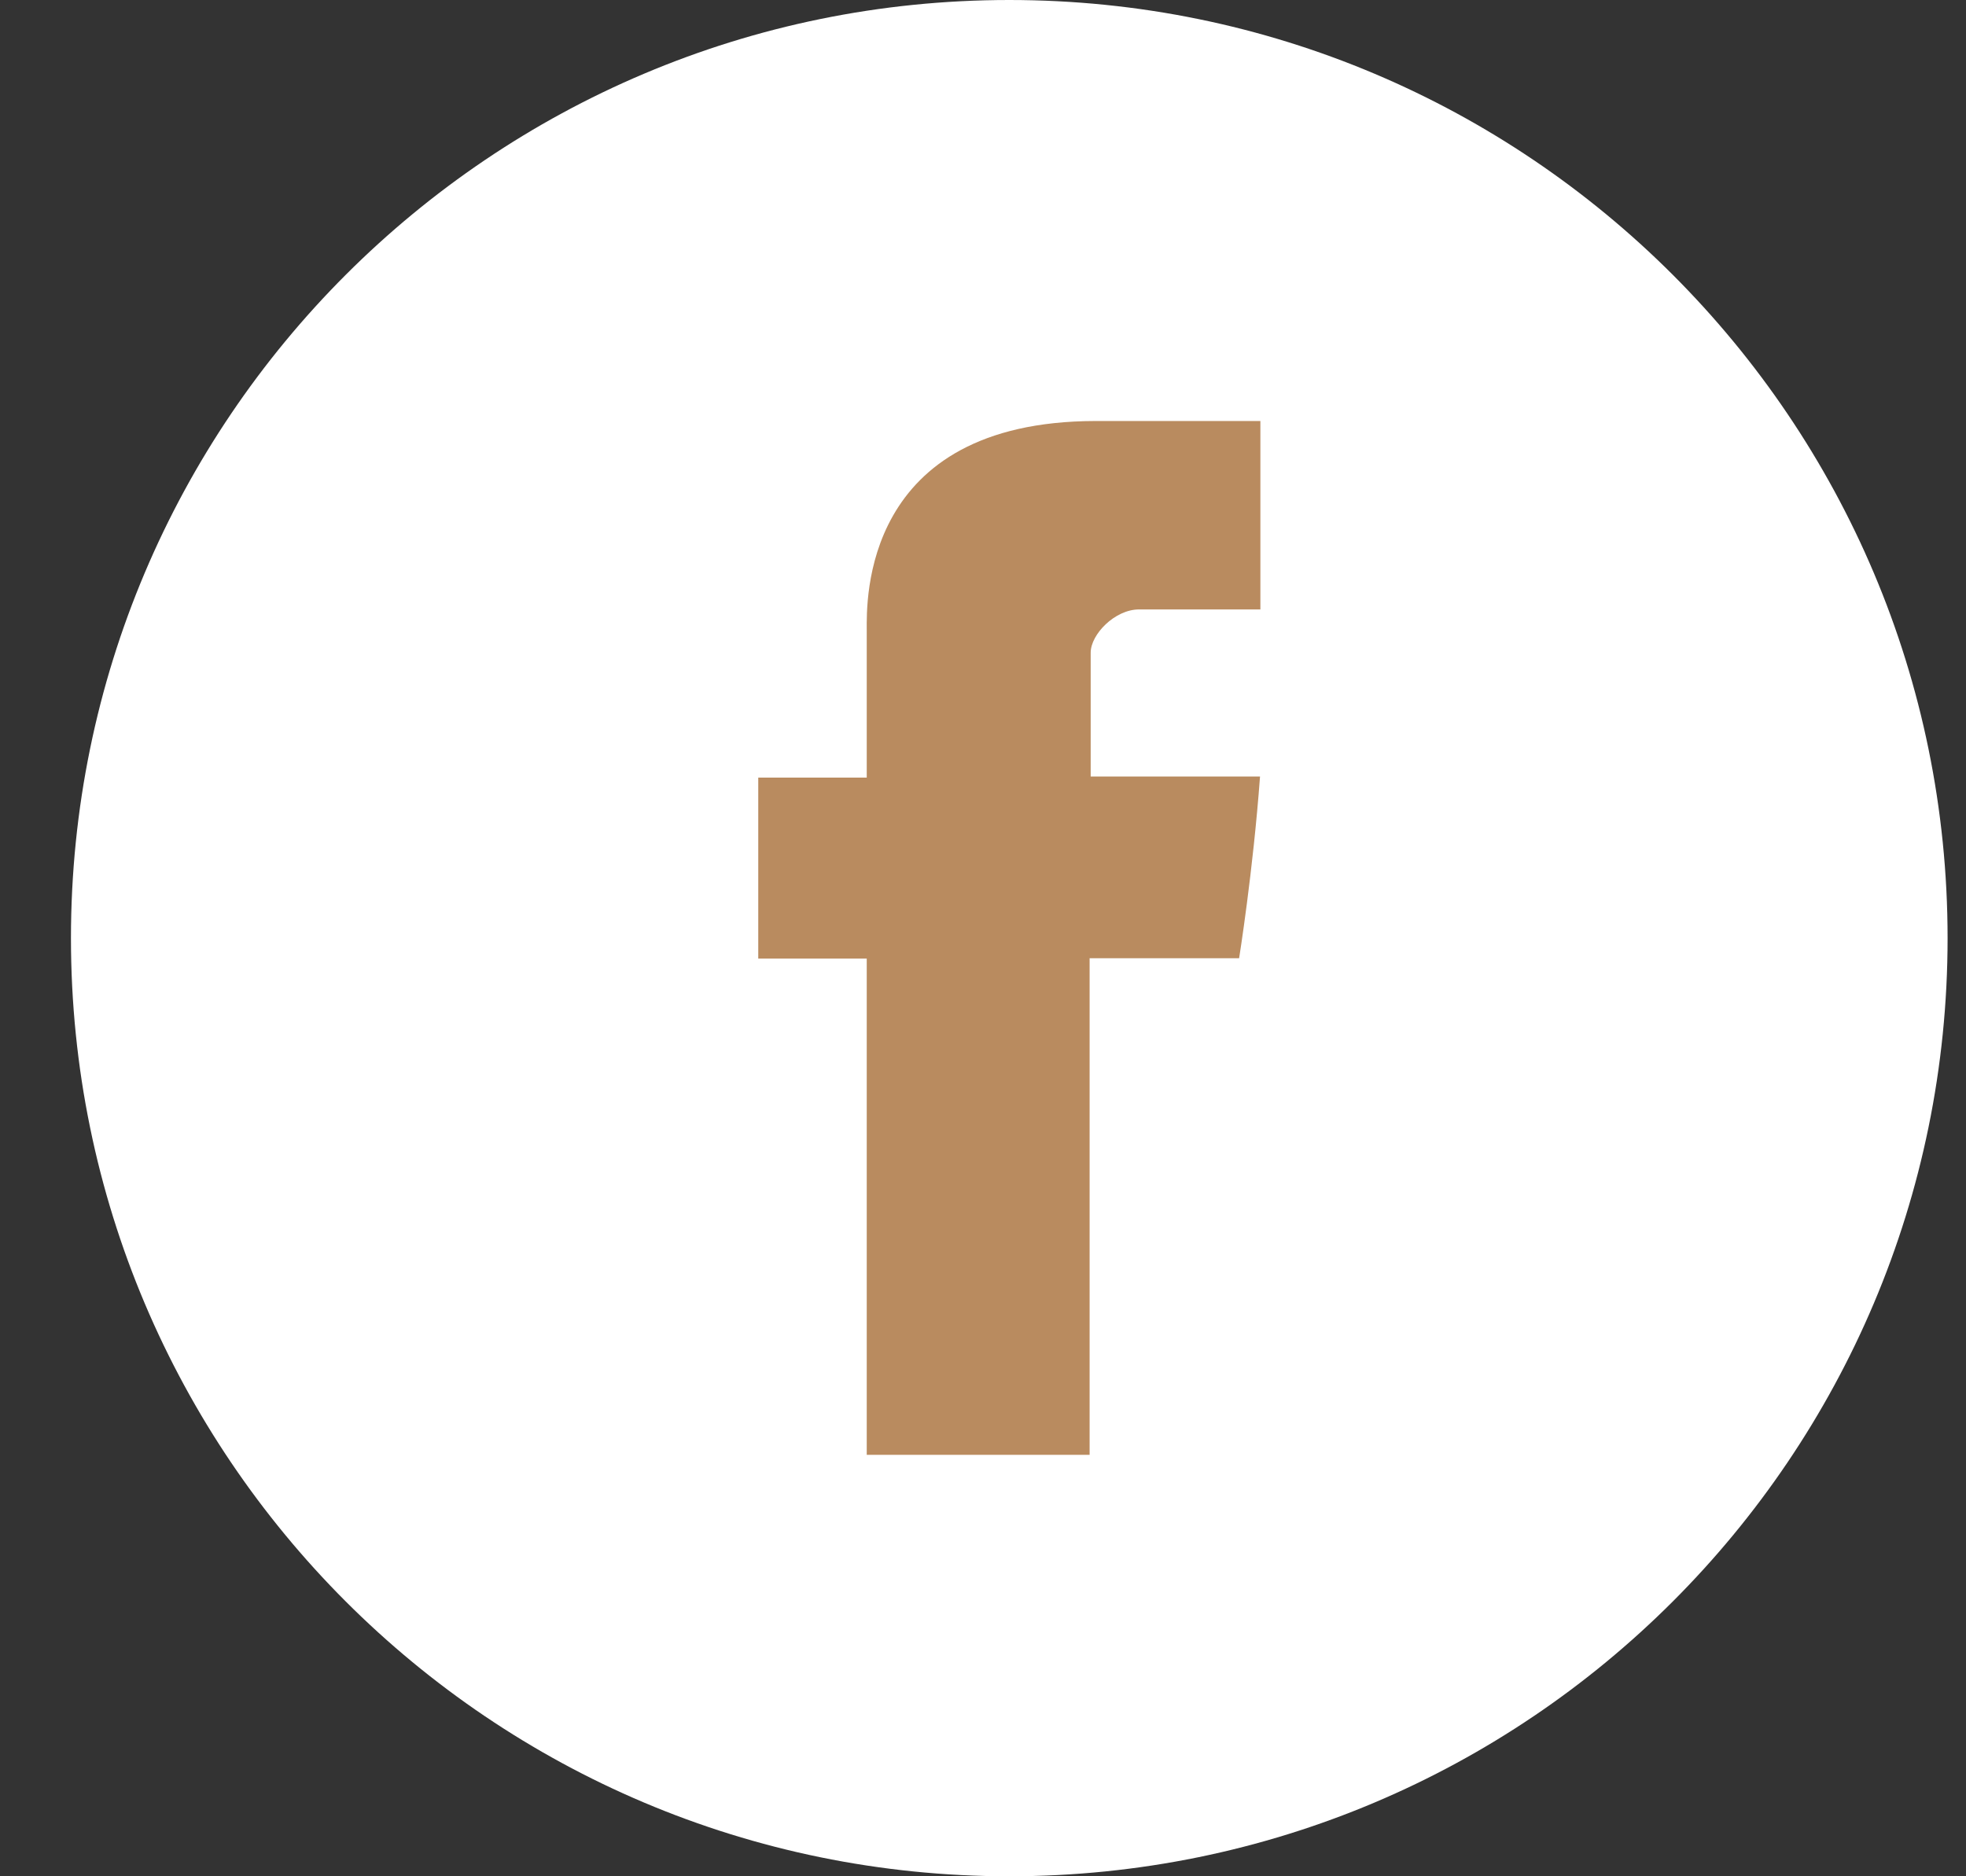 <?xml version="1.0" encoding="UTF-8"?> <svg xmlns="http://www.w3.org/2000/svg" width="22" height="21" viewBox="0 0 22 21" fill="none"><rect x="0" y="0" width="22" height="21" fill="#333333" stroke="none"/> <path d="M11.294 21C17.093 21 21.794 16.299 21.794 10.5C21.794 4.701 17.093 0 11.294 0C5.495 0 0.794 4.701 0.794 10.5C0.794 16.299 5.495 21 11.294 21Z" fill="white"></path> <path d="M9.699 7.046C9.699 7.35 9.699 8.703 9.699 8.703H8.485V10.729H9.699V16.283H12.193V10.725H13.866C13.866 10.725 14.022 9.753 14.1 8.691C13.883 8.691 12.205 8.691 12.205 8.691C12.205 8.691 12.205 7.514 12.205 7.305C12.205 7.1 12.476 6.821 12.746 6.821C13.013 6.821 13.579 6.821 14.104 6.821C14.104 6.546 14.104 5.59 14.104 4.712C13.403 4.712 12.607 4.712 12.258 4.712C9.637 4.717 9.699 6.743 9.699 7.046Z" fill="#B98B5F"></path> </svg> 